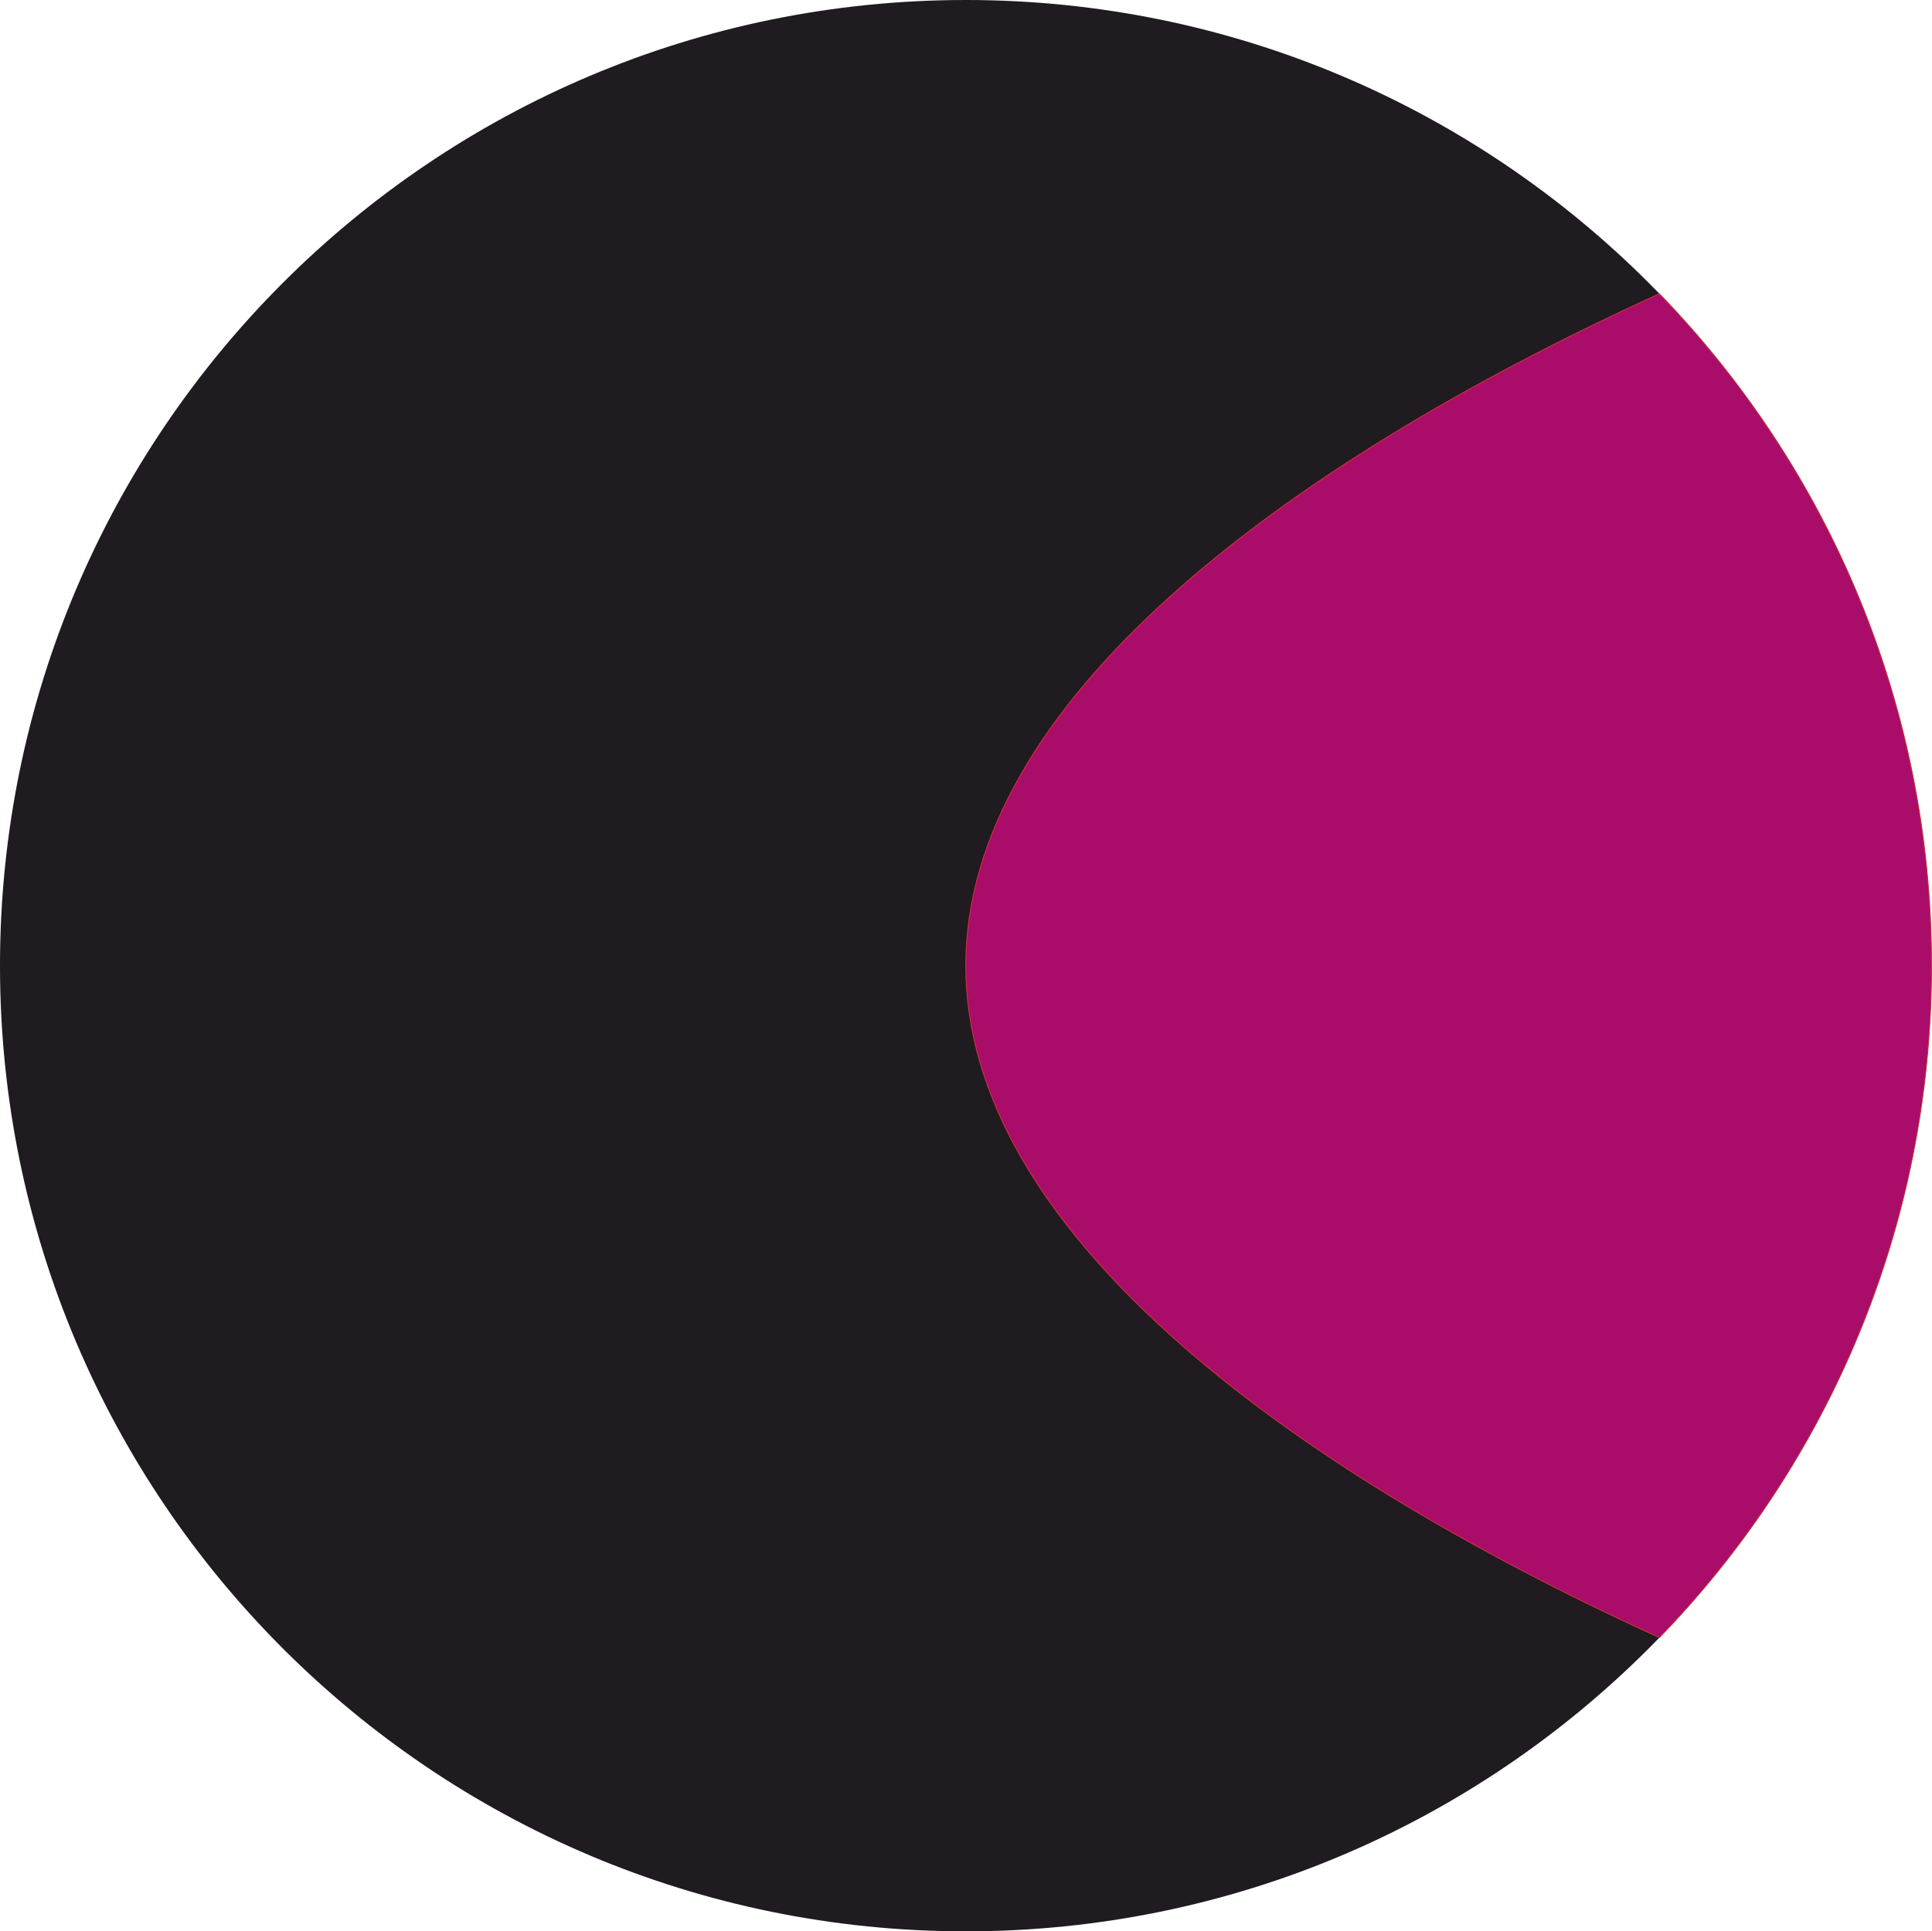 <?xml version="1.0" encoding="UTF-8"?> <svg xmlns="http://www.w3.org/2000/svg" xmlns:xlink="http://www.w3.org/1999/xlink" xmlns:xodm="http://www.corel.com/coreldraw/odm/2003" xml:space="preserve" width="359.905mm" height="359.824mm" version="1.1" style="shape-rendering:geometricPrecision; text-rendering:geometricPrecision; image-rendering:optimizeQuality; fill-rule:evenodd; clip-rule:evenodd" viewBox="0 0 17474.51 17470.55"> <defs> <style type="text/css"> .str0 {stroke:#CD3535;stroke-width:7.91;stroke-miterlimit:22.926} .fil0 {fill:#1F1B20} .fil1 {fill:#AA0C6A} </style> </defs> <g id="Layer_x0020_1">  <g id="_2075391261056"> <path class="fil0" d="M8735.27 0c4824.38,0 8735.28,3910.89 8735.28,8735.28 0,4824.38 -3910.89,8735.27 -8735.28,8735.27 -4824.38,0 -8735.27,-3910.89 -8735.27,-8735.27 0,-4824.38 3910.89,-8735.28 8735.27,-8735.28z"></path> <path class="fil1 str0" d="M15008.44 14813.3c-3448.77,-1572.43 -6273.17,-3715.51 -6273.17,-6078.02 0,-2362.52 2824.4,-4505.6 6273.17,-6078.02 1523.78,1572.43 2462.11,3715.51 2462.11,6078.02 0,2362.51 -938.33,4505.59 -2462.11,6078.02z"></path> </g> </g> </svg> 